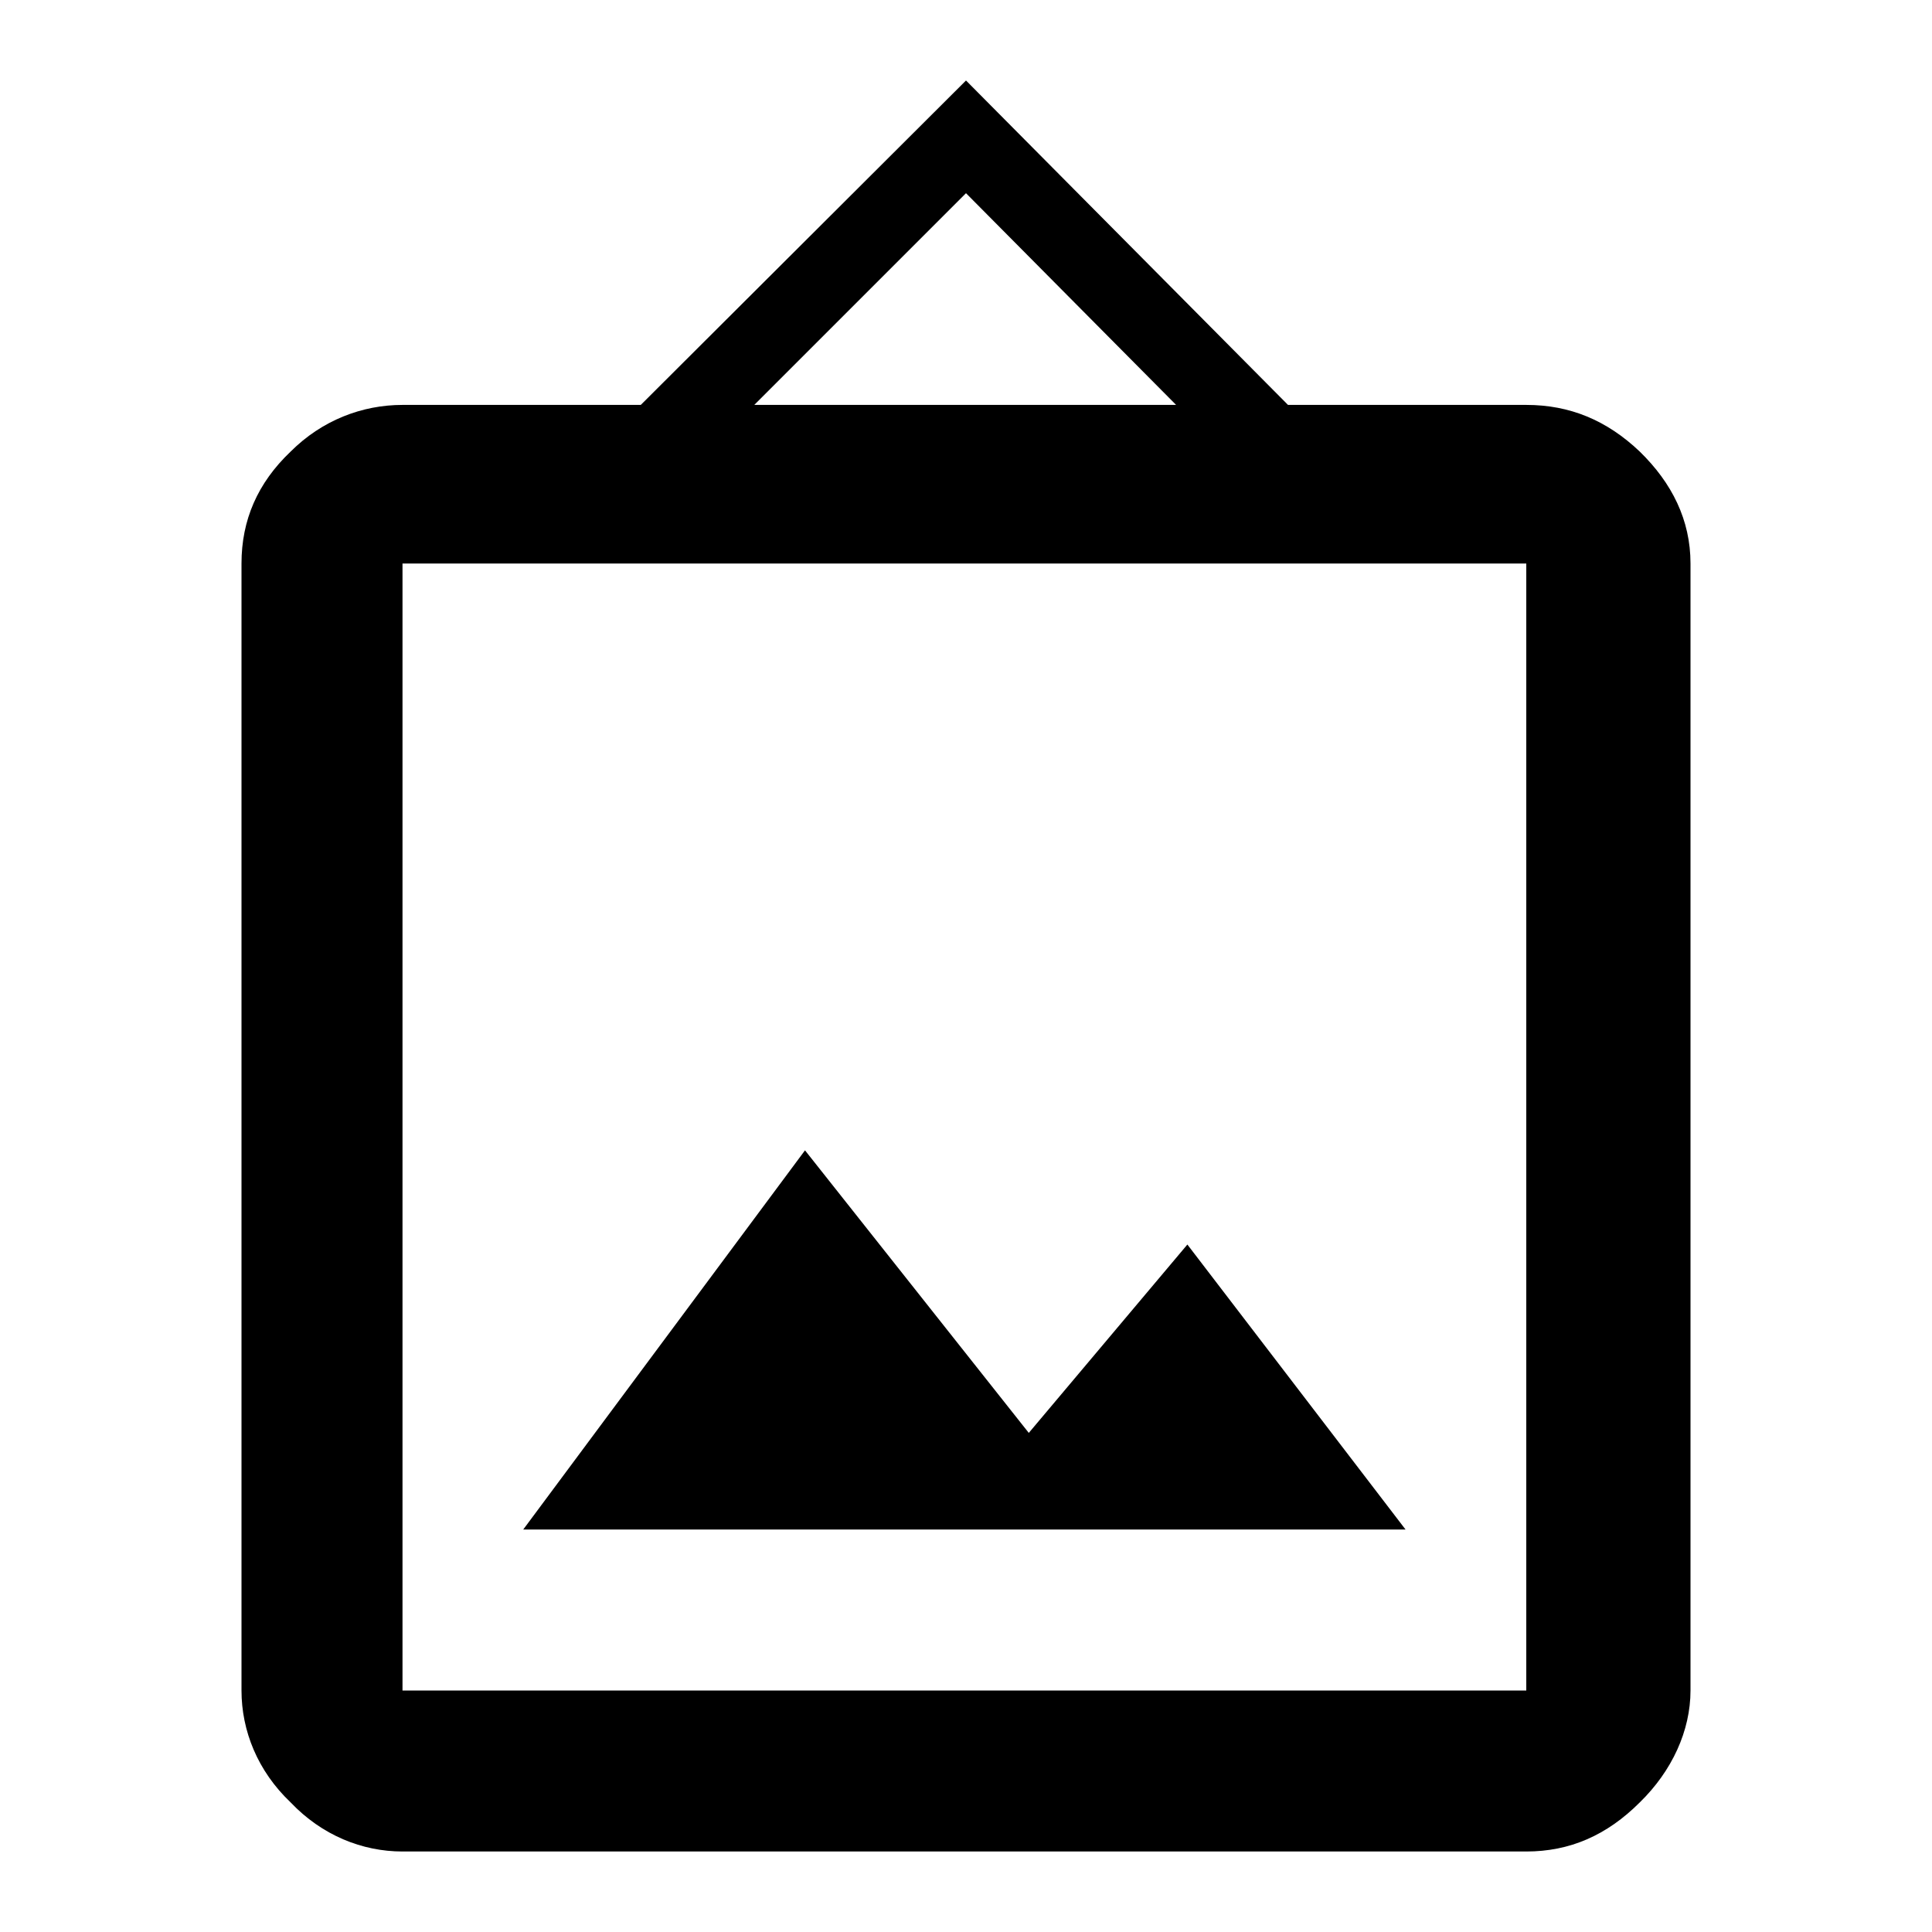 <?xml version="1.0" encoding="utf-8"?>
<!-- Generator: www.svgicons.com -->
<svg xmlns="http://www.w3.org/2000/svg" width="800" height="800" viewBox="0 0 24 24">
<path fill="currentColor" d="M10 14.29L6.5 19h10.96l-2.71-3.54l-1.97 2.34zM5 21V7h13.96v14zm7-18.6l2.61 2.63H9.37zM5 5.03c-.5 0-1 .19-1.39.58C3.2 6 3 6.46 3 7v14c0 .5.2 1 .61 1.39C4 22.8 4.5 23 5 23h13.96c.54 0 1-.2 1.41-.61c.4-.39.63-.89.63-1.39V7c0-.54-.23-1-.63-1.39c-.41-.39-.87-.58-1.41-.58H16L12 1L7.96 5.03z"/>
</svg>